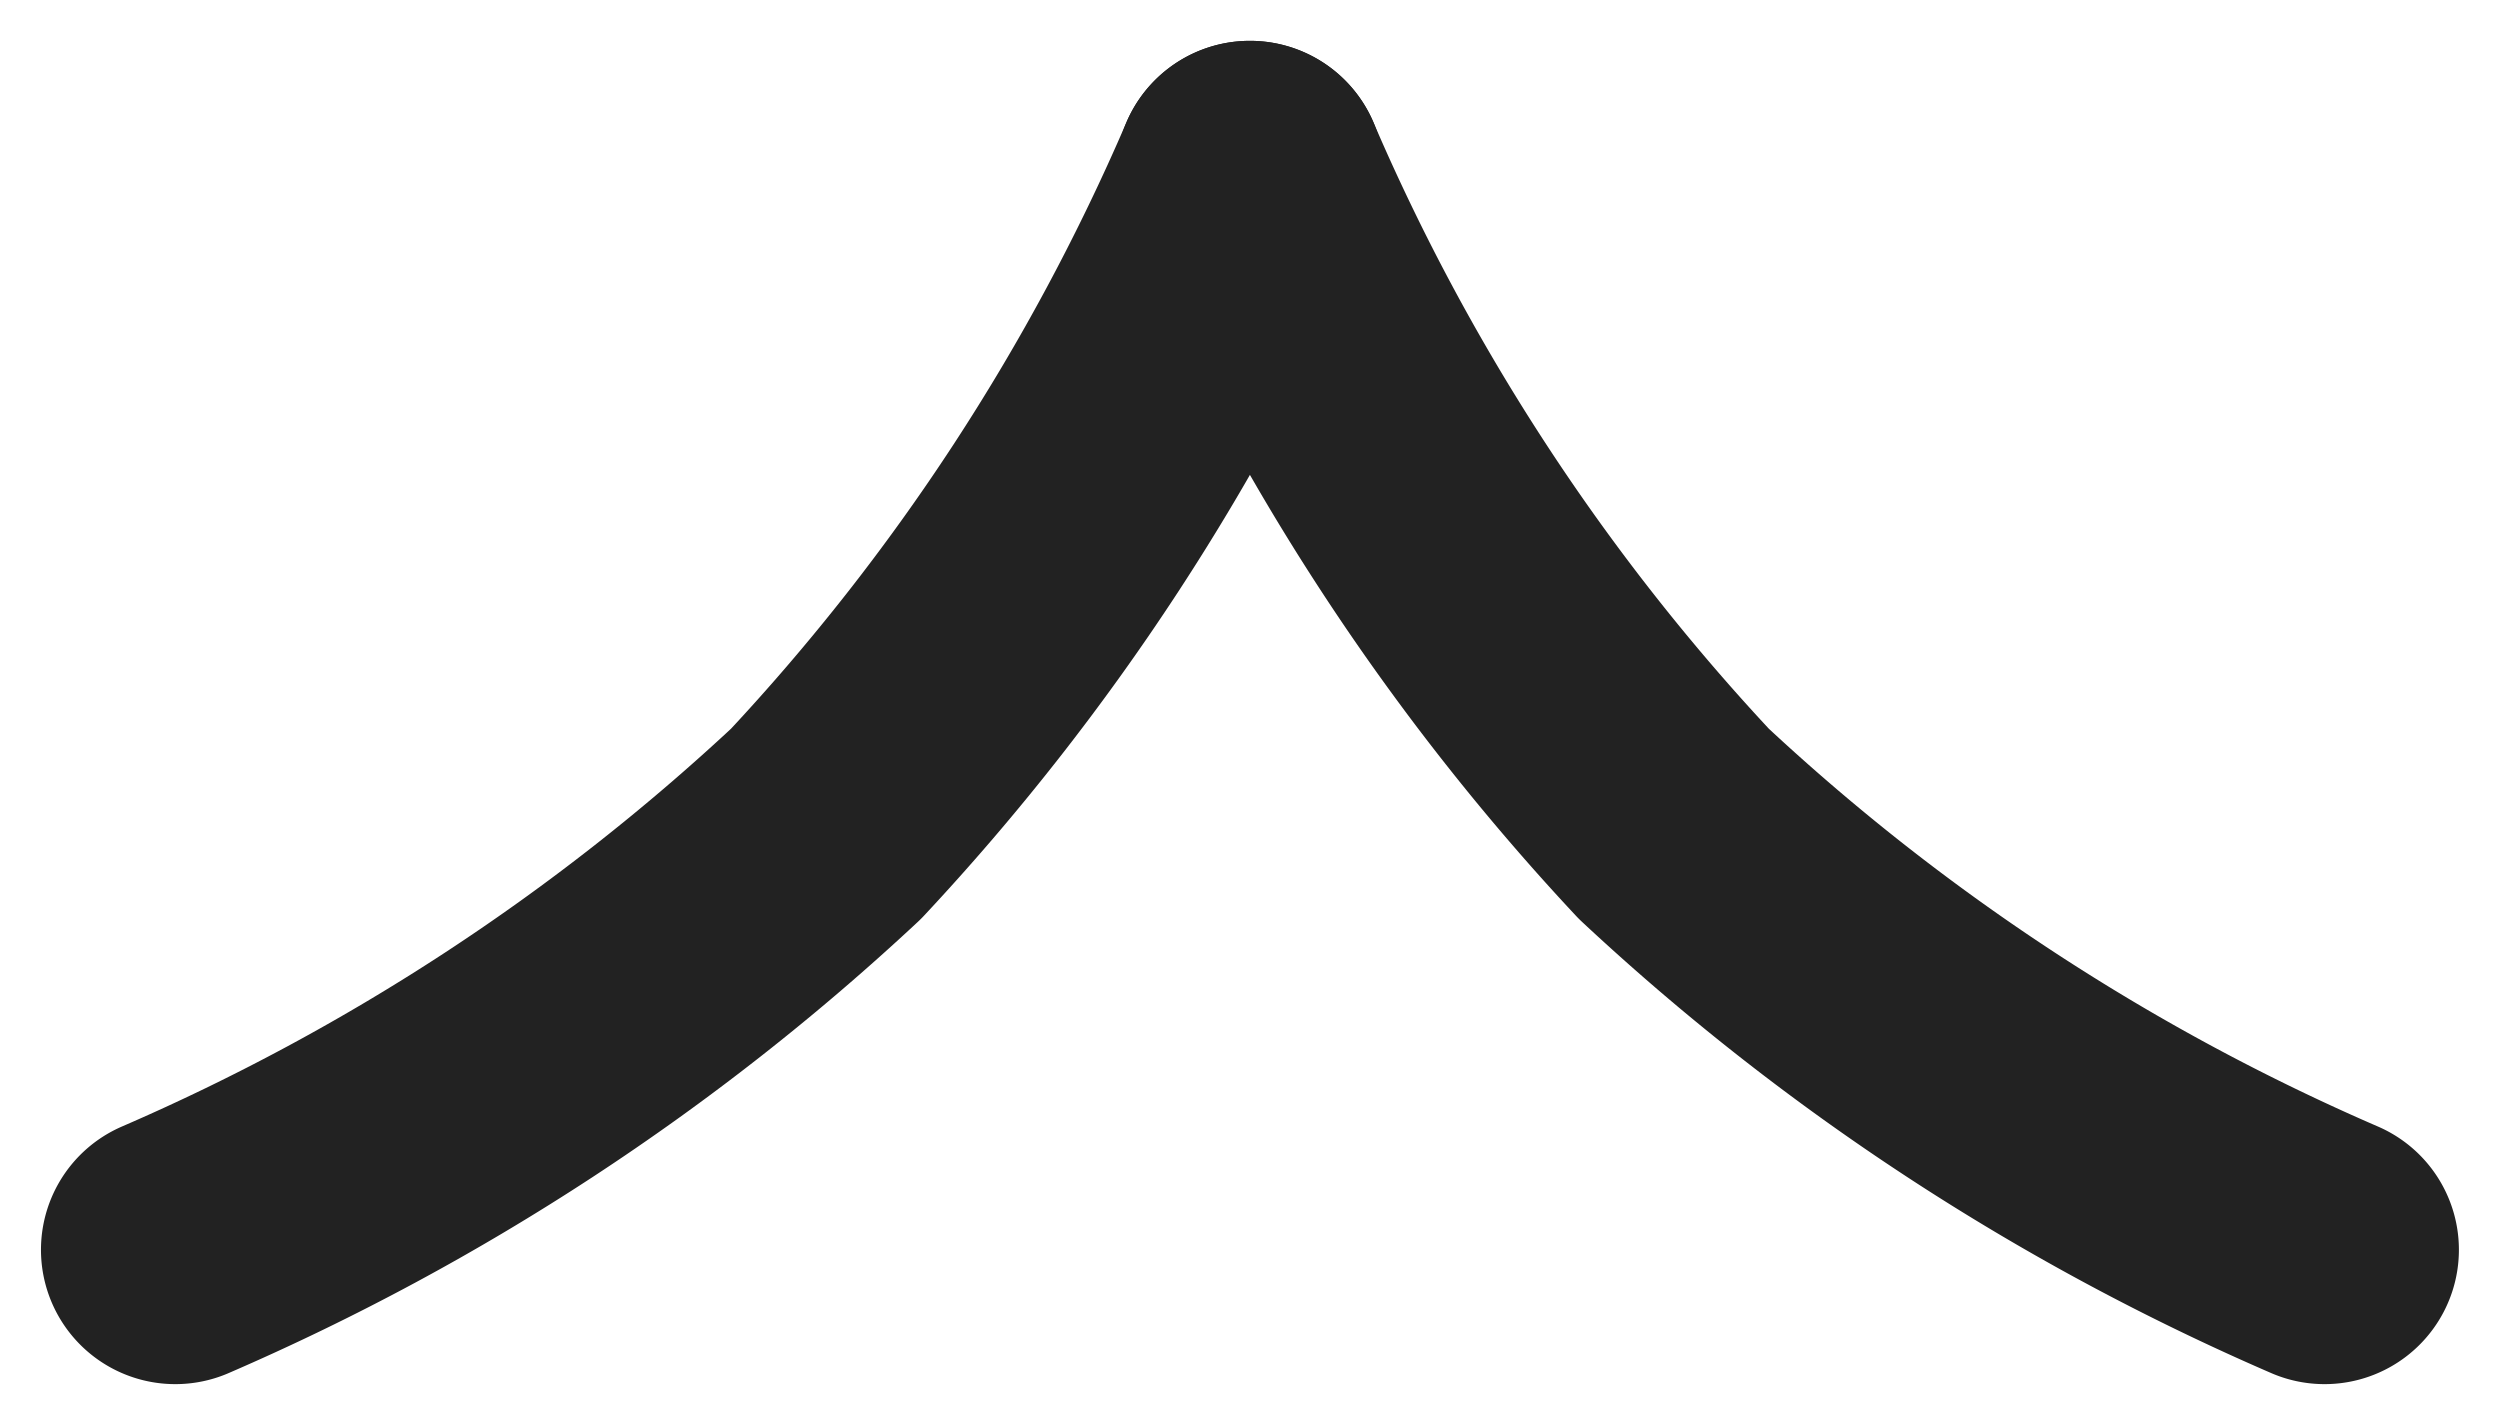 <svg xmlns="http://www.w3.org/2000/svg" width="18.611" height="10.609" viewBox="0 0 18.611 10.609">
  <g id="Group_93263" data-name="Group 93263" transform="translate(1.305 1.304)">
    <path id="Path_63" data-name="Path 63" d="M0,8A16.984,16.984,0,0,1,3.171,3.156,16.783,16.783,0,0,1,8,0" transform="translate(8 8) rotate(-90)" fill="none" stroke="#222" stroke-linecap="round" stroke-linejoin="round" stroke-width="2"/>
    <g id="Icon_feather-arrow-right" data-name="Icon feather-arrow-right" transform="translate(0 8) rotate(-90)">
      <path id="Path_63-2" data-name="Path 63" d="M0,0A16.984,16.984,0,0,0,3.171,4.844,16.783,16.783,0,0,0,8,8" fill="none" stroke="#222" stroke-linecap="round" stroke-linejoin="round" stroke-width="2"/>
    </g>
  </g>
</svg>
